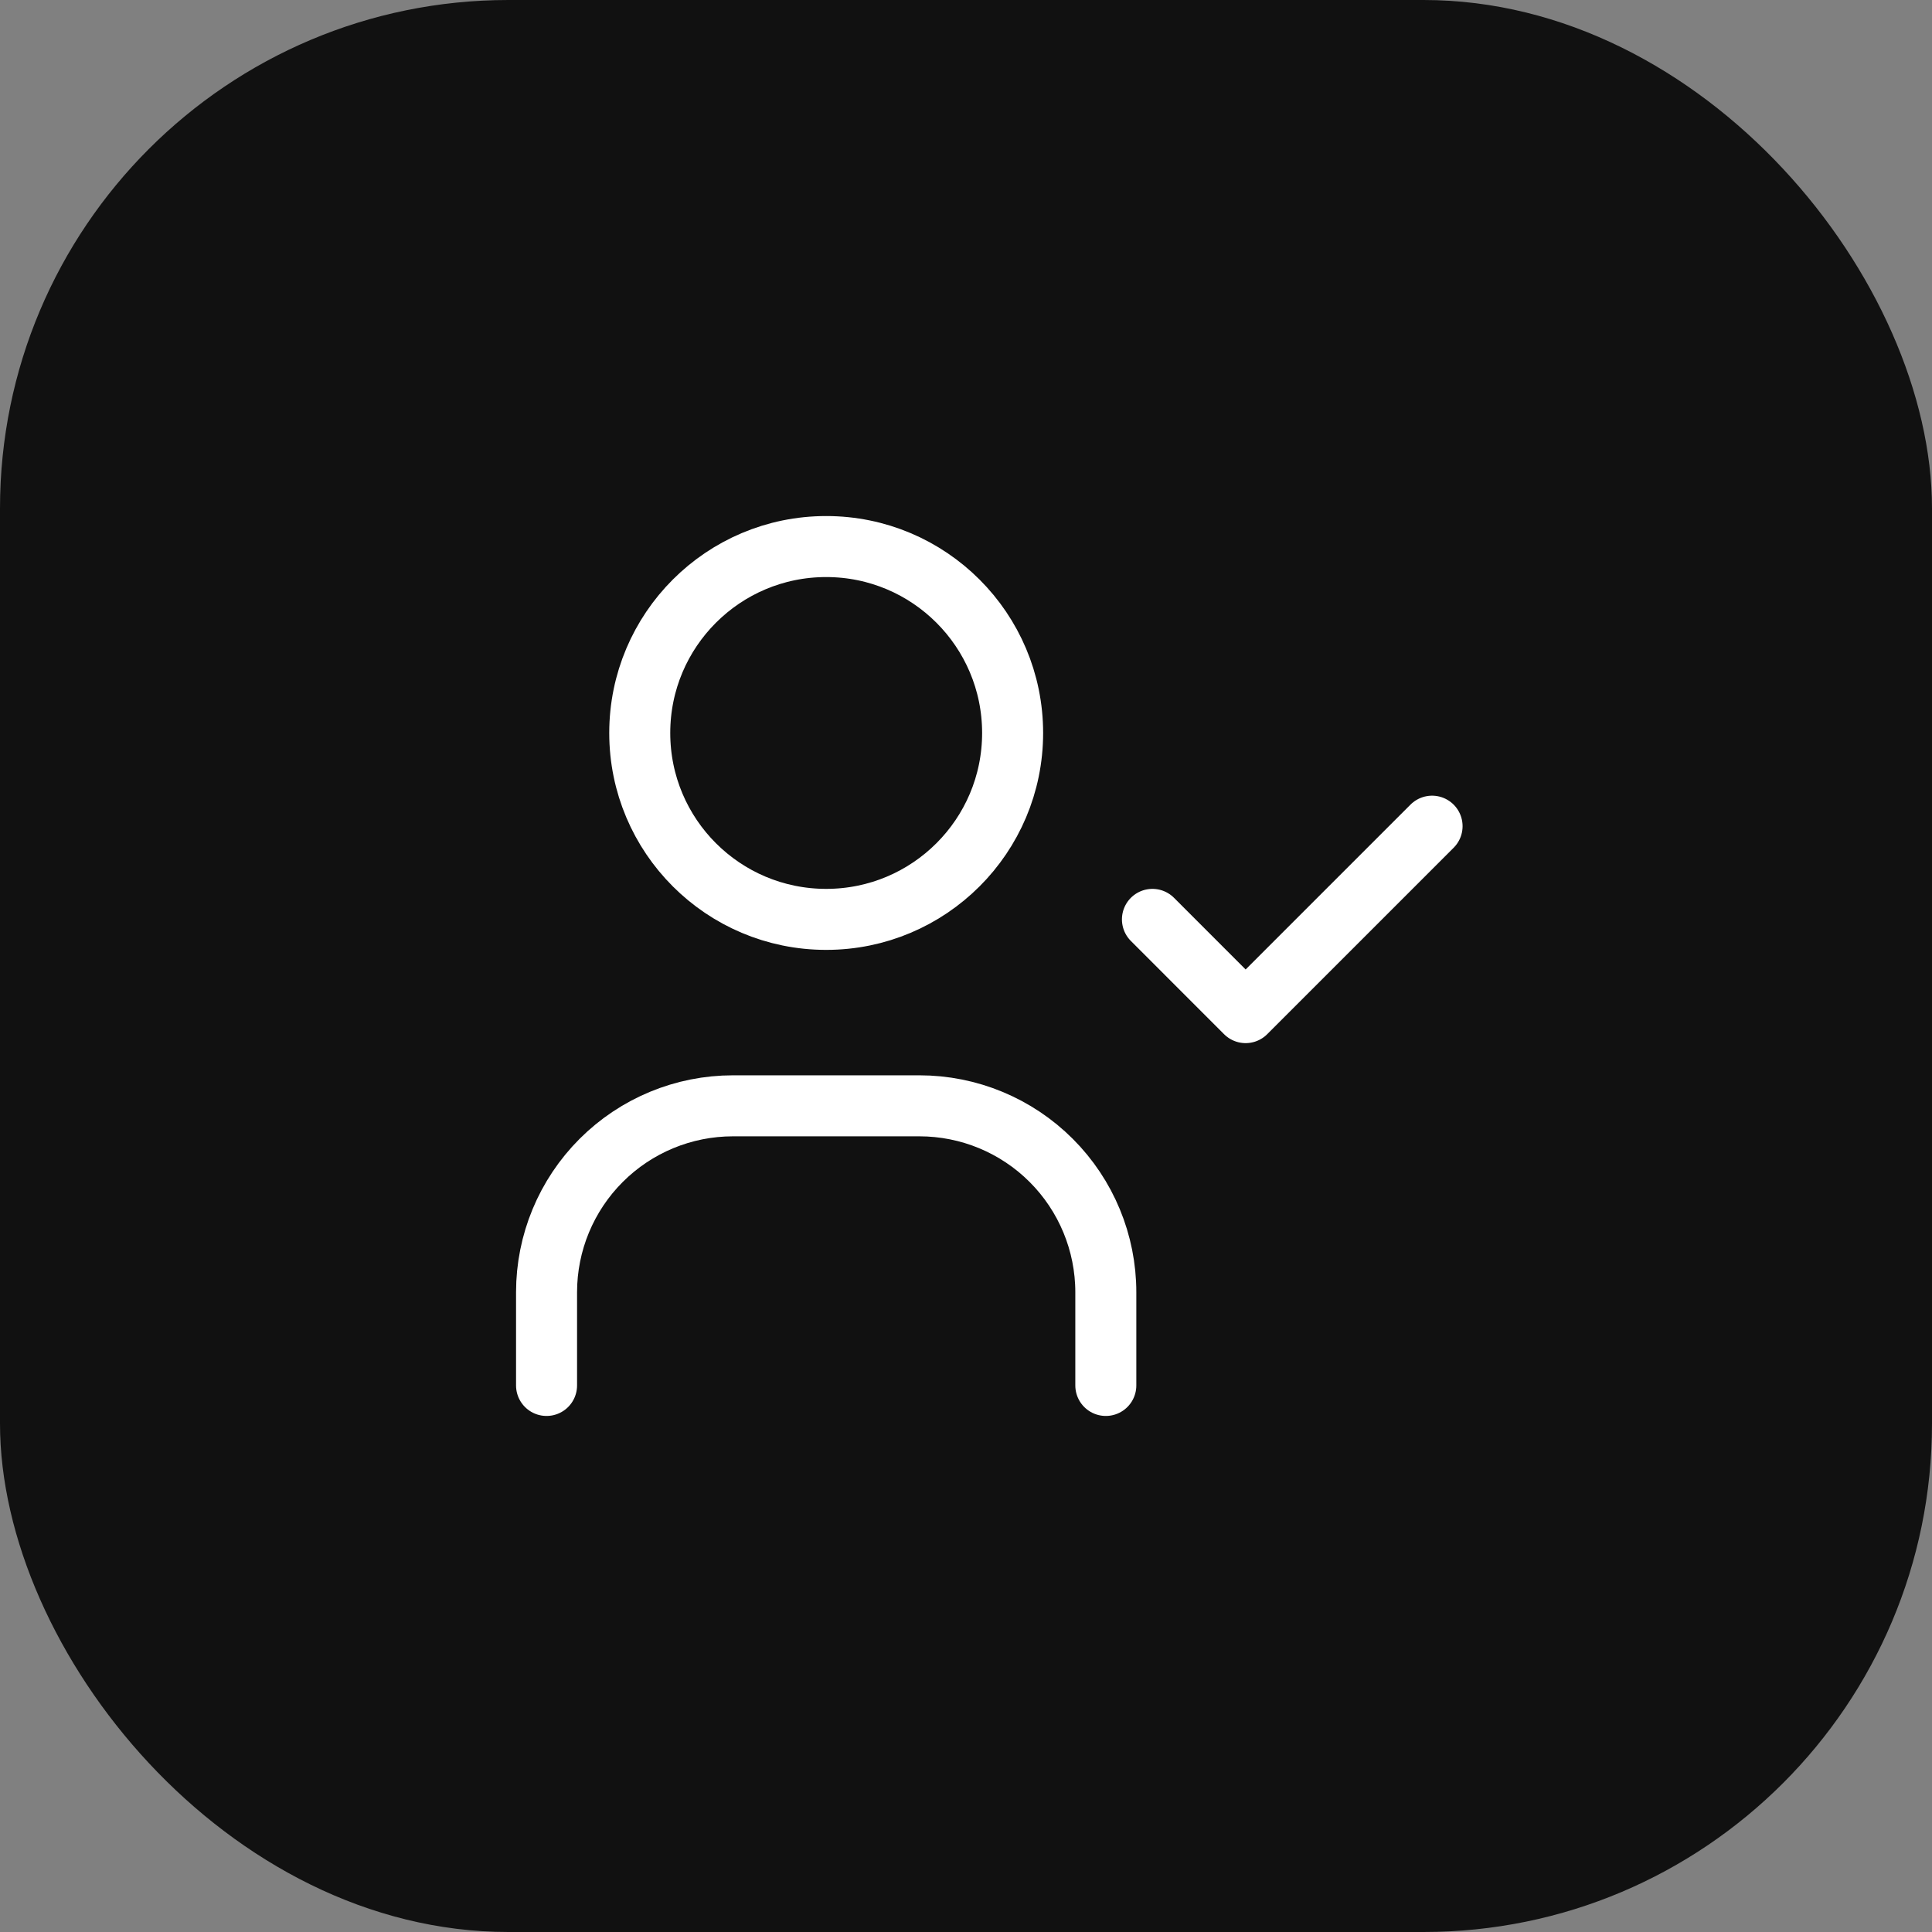 <?xml version="1.0" encoding="UTF-8"?> <svg xmlns="http://www.w3.org/2000/svg" width="38" height="38" viewBox="0 0 38 38" fill="none"><rect x="0" y="0" width="38" height="38" fill="#808080" stroke="none"/><rect width="38" height="38" rx="10" fill="#111111"></rect><path d="M10.75 27.25V25.417C10.75 24.444 11.136 23.512 11.824 22.824C12.512 22.136 13.444 21.75 14.417 21.75H18.083C19.056 21.75 19.988 22.136 20.676 22.824C21.364 23.512 21.75 24.444 21.75 25.417V27.25M22.667 18.083L24.5 19.917L28.167 16.25M19.917 14.417C19.917 16.442 18.275 18.083 16.25 18.083C14.225 18.083 12.583 16.442 12.583 14.417C12.583 12.392 14.225 10.75 16.25 10.75C18.275 10.75 19.917 12.392 19.917 14.417Z" stroke="white" stroke-width="1.2" stroke-linecap="round" stroke-linejoin="round"></path></svg> 